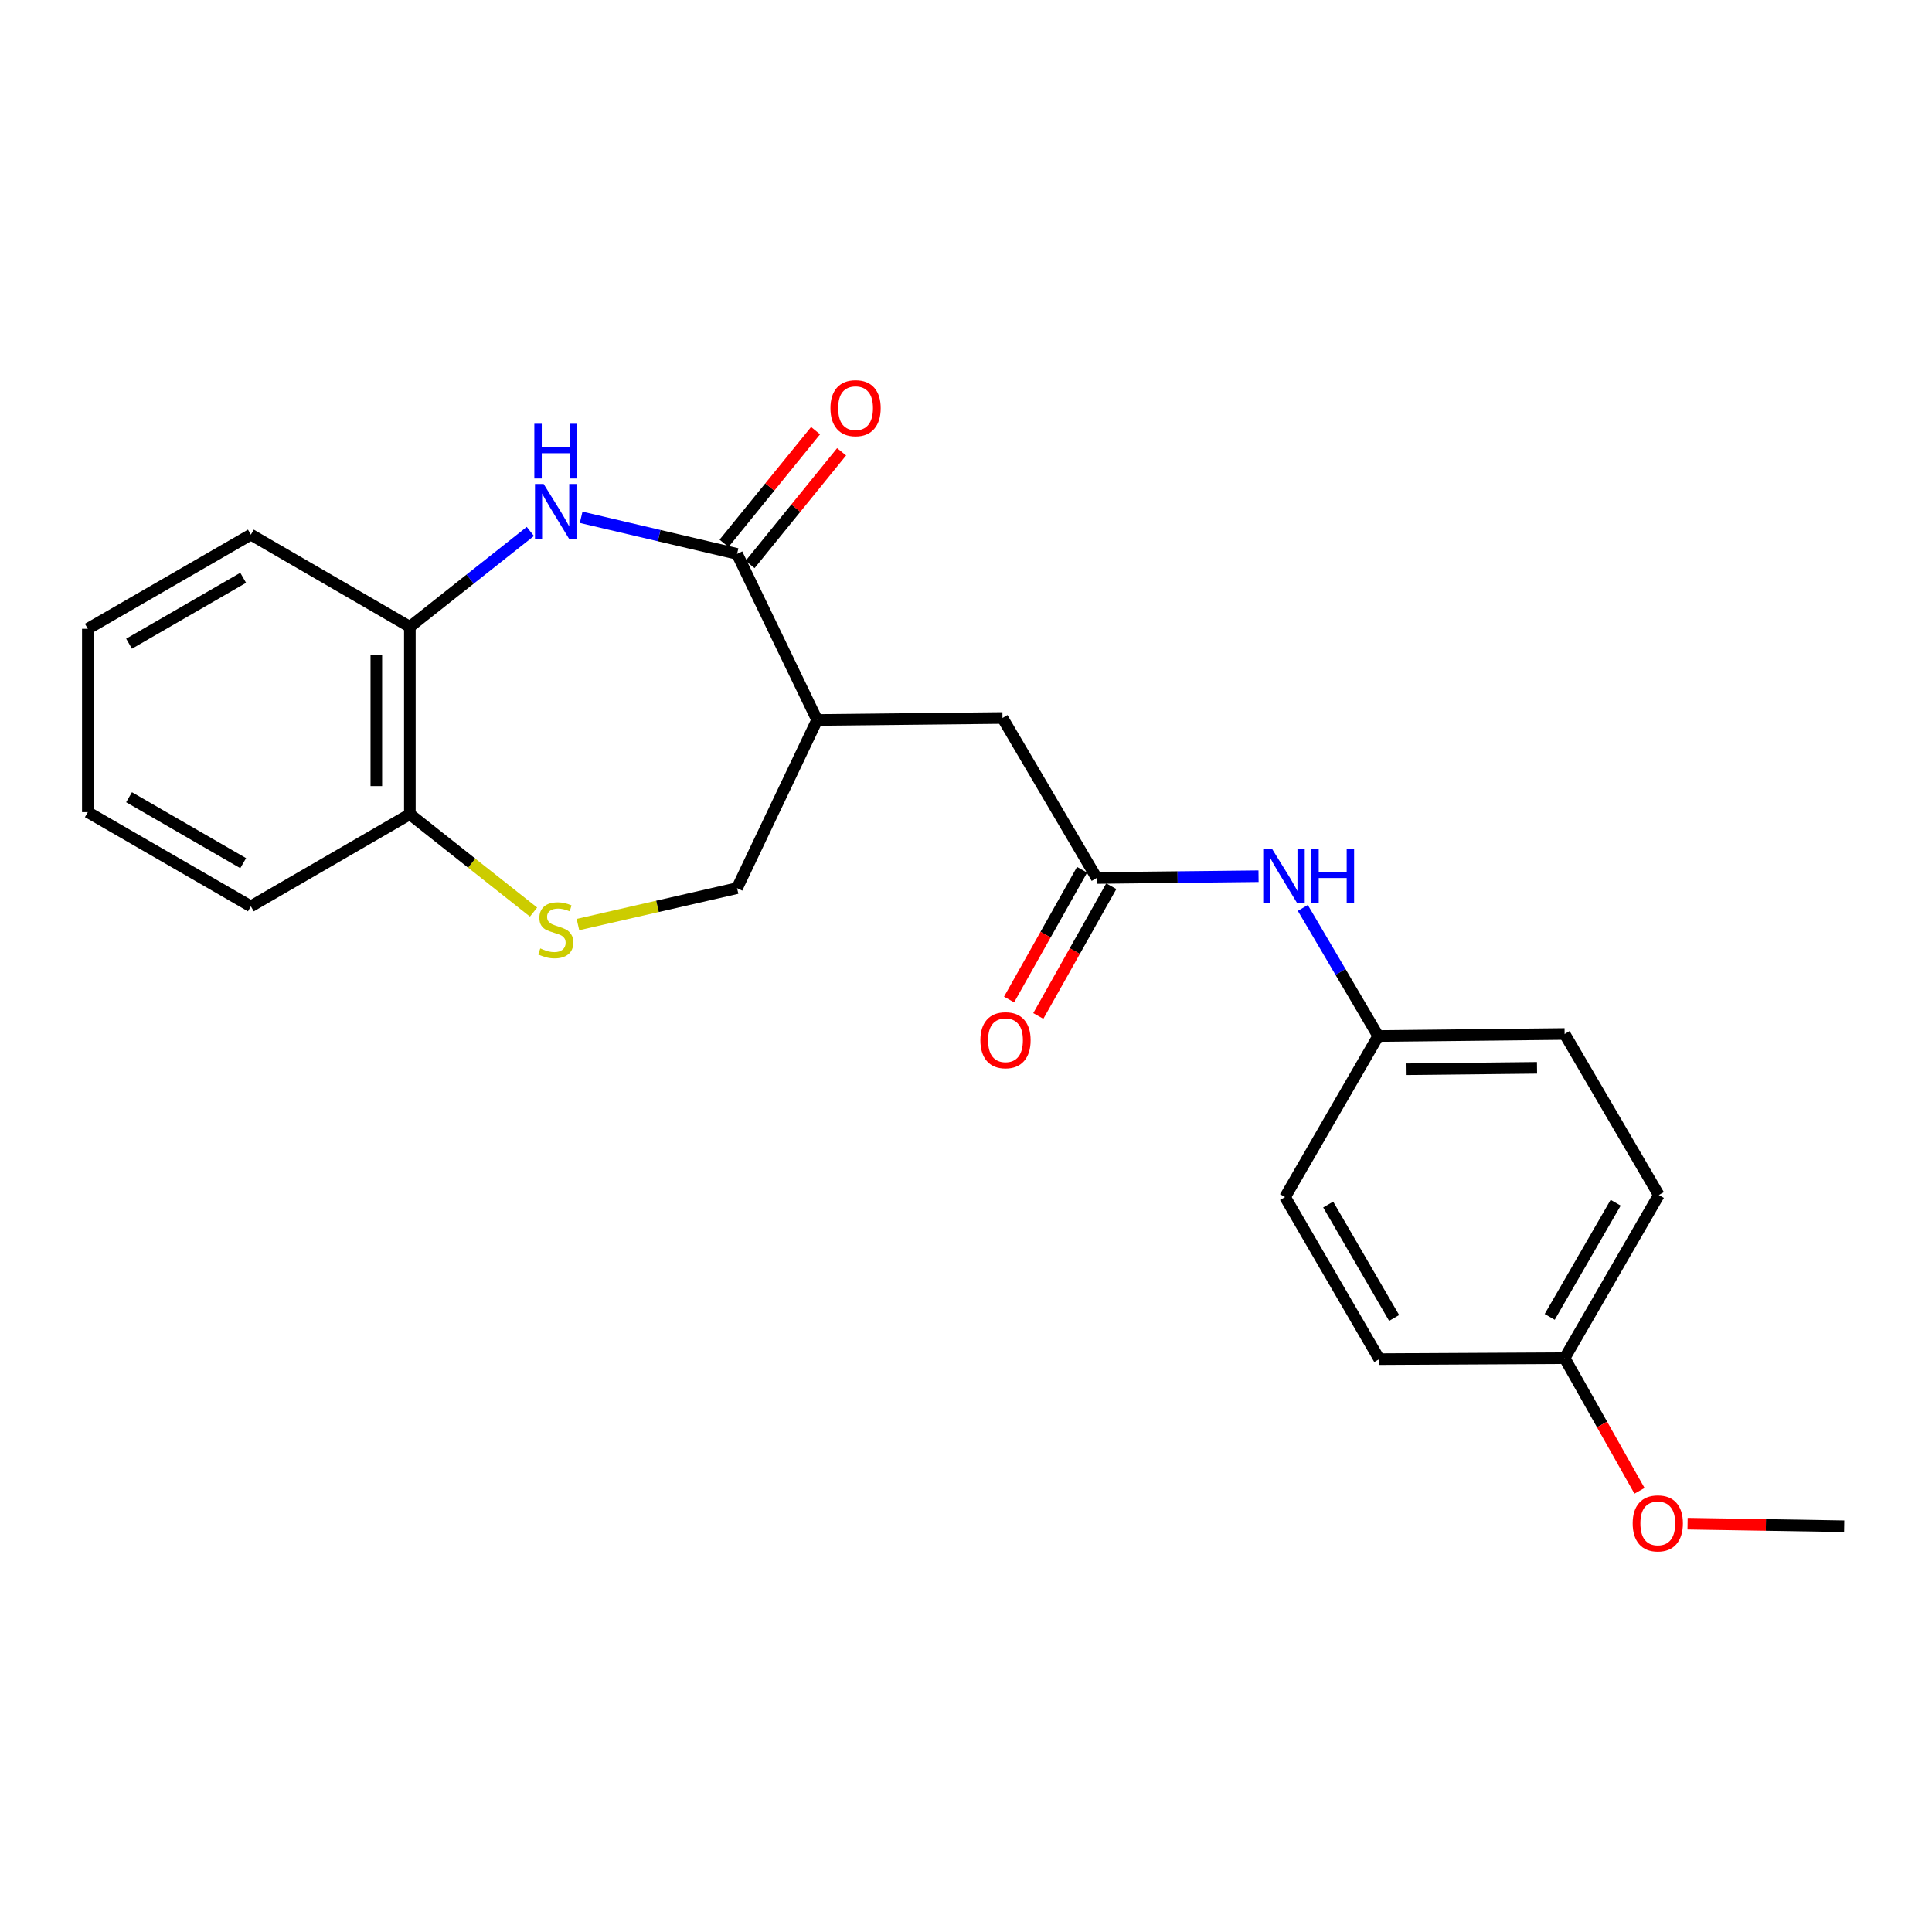 <?xml version='1.0' encoding='iso-8859-1'?>
<svg version='1.1' baseProfile='full'
              xmlns='http://www.w3.org/2000/svg'
                      xmlns:rdkit='http://www.rdkit.org/xml'
                      xmlns:xlink='http://www.w3.org/1999/xlink'
                  xml:space='preserve'
width='1000px' height='1000px' viewBox='0 0 1000 1000'>
<!-- END OF HEADER -->
<rect style='opacity:1.0;fill:#FFFFFF;stroke:none' width='1000' height='1000' x='0' y='0'> </rect>
<path class='bond-0' d='M 381.501,286.694 L 341.151,277.22' style='fill:none;fill-rule:evenodd;stroke:#000000;stroke-width:6px;stroke-linecap:butt;stroke-linejoin:miter;stroke-opacity:1' />
<path class='bond-0' d='M 341.151,277.22 L 300.801,267.746' style='fill:none;fill-rule:evenodd;stroke:#0000FF;stroke-width:6px;stroke-linecap:butt;stroke-linejoin:miter;stroke-opacity:1' />
<path class='bond-1' d='M 381.501,286.694 L 422.939,372.656' style='fill:none;fill-rule:evenodd;stroke:#000000;stroke-width:6px;stroke-linecap:butt;stroke-linejoin:miter;stroke-opacity:1' />
<path class='bond-9' d='M 388.237,292.166 L 411.925,263.008' style='fill:none;fill-rule:evenodd;stroke:#000000;stroke-width:6px;stroke-linecap:butt;stroke-linejoin:miter;stroke-opacity:1' />
<path class='bond-9' d='M 411.925,263.008 L 435.613,233.85' style='fill:none;fill-rule:evenodd;stroke:#FF0000;stroke-width:6px;stroke-linecap:butt;stroke-linejoin:miter;stroke-opacity:1' />
<path class='bond-9' d='M 374.765,281.221 L 398.452,252.063' style='fill:none;fill-rule:evenodd;stroke:#000000;stroke-width:6px;stroke-linecap:butt;stroke-linejoin:miter;stroke-opacity:1' />
<path class='bond-9' d='M 398.452,252.063 L 422.14,222.905' style='fill:none;fill-rule:evenodd;stroke:#FF0000;stroke-width:6px;stroke-linecap:butt;stroke-linejoin:miter;stroke-opacity:1' />
<path class='bond-4' d='M 274.503,275.067 L 243.322,299.753' style='fill:none;fill-rule:evenodd;stroke:#0000FF;stroke-width:6px;stroke-linecap:butt;stroke-linejoin:miter;stroke-opacity:1' />
<path class='bond-4' d='M 243.322,299.753 L 212.142,324.438' style='fill:none;fill-rule:evenodd;stroke:#000000;stroke-width:6px;stroke-linecap:butt;stroke-linejoin:miter;stroke-opacity:1' />
<path class='bond-5' d='M 422.939,372.656 L 518.882,371.624' style='fill:none;fill-rule:evenodd;stroke:#000000;stroke-width:6px;stroke-linecap:butt;stroke-linejoin:miter;stroke-opacity:1' />
<path class='bond-6' d='M 422.939,372.656 L 381.501,459.707' style='fill:none;fill-rule:evenodd;stroke:#000000;stroke-width:6px;stroke-linecap:butt;stroke-linejoin:miter;stroke-opacity:1' />
<path class='bond-2' d='M 299.137,478.555 L 340.319,469.131' style='fill:none;fill-rule:evenodd;stroke:#CCCC00;stroke-width:6px;stroke-linecap:butt;stroke-linejoin:miter;stroke-opacity:1' />
<path class='bond-2' d='M 340.319,469.131 L 381.501,459.707' style='fill:none;fill-rule:evenodd;stroke:#000000;stroke-width:6px;stroke-linecap:butt;stroke-linejoin:miter;stroke-opacity:1' />
<path class='bond-23' d='M 276.163,472.092 L 244.153,446.757' style='fill:none;fill-rule:evenodd;stroke:#CCCC00;stroke-width:6px;stroke-linecap:butt;stroke-linejoin:miter;stroke-opacity:1' />
<path class='bond-23' d='M 244.153,446.757 L 212.142,421.423' style='fill:none;fill-rule:evenodd;stroke:#000000;stroke-width:6px;stroke-linecap:butt;stroke-linejoin:miter;stroke-opacity:1' />
<path class='bond-3' d='M 567.639,454.452 L 518.882,371.624' style='fill:none;fill-rule:evenodd;stroke:#000000;stroke-width:6px;stroke-linecap:butt;stroke-linejoin:miter;stroke-opacity:1' />
<path class='bond-8' d='M 567.639,454.452 L 609.53,453.989' style='fill:none;fill-rule:evenodd;stroke:#000000;stroke-width:6px;stroke-linecap:butt;stroke-linejoin:miter;stroke-opacity:1' />
<path class='bond-8' d='M 609.53,453.989 L 651.421,453.526' style='fill:none;fill-rule:evenodd;stroke:#0000FF;stroke-width:6px;stroke-linecap:butt;stroke-linejoin:miter;stroke-opacity:1' />
<path class='bond-10' d='M 560.075,450.196 L 541.183,483.772' style='fill:none;fill-rule:evenodd;stroke:#000000;stroke-width:6px;stroke-linecap:butt;stroke-linejoin:miter;stroke-opacity:1' />
<path class='bond-10' d='M 541.183,483.772 L 522.291,517.348' style='fill:none;fill-rule:evenodd;stroke:#FF0000;stroke-width:6px;stroke-linecap:butt;stroke-linejoin:miter;stroke-opacity:1' />
<path class='bond-10' d='M 575.203,458.707 L 556.311,492.284' style='fill:none;fill-rule:evenodd;stroke:#000000;stroke-width:6px;stroke-linecap:butt;stroke-linejoin:miter;stroke-opacity:1' />
<path class='bond-10' d='M 556.311,492.284 L 537.419,525.86' style='fill:none;fill-rule:evenodd;stroke:#FF0000;stroke-width:6px;stroke-linecap:butt;stroke-linejoin:miter;stroke-opacity:1' />
<path class='bond-7' d='M 212.142,324.438 L 212.142,421.423' style='fill:none;fill-rule:evenodd;stroke:#000000;stroke-width:6px;stroke-linecap:butt;stroke-linejoin:miter;stroke-opacity:1' />
<path class='bond-7' d='M 194.784,338.986 L 194.784,406.875' style='fill:none;fill-rule:evenodd;stroke:#000000;stroke-width:6px;stroke-linecap:butt;stroke-linejoin:miter;stroke-opacity:1' />
<path class='bond-18' d='M 212.142,324.438 L 129.845,276.722' style='fill:none;fill-rule:evenodd;stroke:#000000;stroke-width:6px;stroke-linecap:butt;stroke-linejoin:miter;stroke-opacity:1' />
<path class='bond-19' d='M 212.142,421.423 L 129.845,469.119' style='fill:none;fill-rule:evenodd;stroke:#000000;stroke-width:6px;stroke-linecap:butt;stroke-linejoin:miter;stroke-opacity:1' />
<path class='bond-11' d='M 674.338,469.945 L 693.855,503.091' style='fill:none;fill-rule:evenodd;stroke:#0000FF;stroke-width:6px;stroke-linecap:butt;stroke-linejoin:miter;stroke-opacity:1' />
<path class='bond-11' d='M 693.855,503.091 L 713.372,536.238' style='fill:none;fill-rule:evenodd;stroke:#000000;stroke-width:6px;stroke-linecap:butt;stroke-linejoin:miter;stroke-opacity:1' />
<path class='bond-13' d='M 713.372,536.238 L 665.145,619.606' style='fill:none;fill-rule:evenodd;stroke:#000000;stroke-width:6px;stroke-linecap:butt;stroke-linejoin:miter;stroke-opacity:1' />
<path class='bond-14' d='M 713.372,536.238 L 809.845,535.187' style='fill:none;fill-rule:evenodd;stroke:#000000;stroke-width:6px;stroke-linecap:butt;stroke-linejoin:miter;stroke-opacity:1' />
<path class='bond-14' d='M 728.032,553.437 L 795.563,552.702' style='fill:none;fill-rule:evenodd;stroke:#000000;stroke-width:6px;stroke-linecap:butt;stroke-linejoin:miter;stroke-opacity:1' />
<path class='bond-12' d='M 809.845,702.974 L 858.612,618.545' style='fill:none;fill-rule:evenodd;stroke:#000000;stroke-width:6px;stroke-linecap:butt;stroke-linejoin:miter;stroke-opacity:1' />
<path class='bond-12' d='M 802.129,681.627 L 836.266,622.527' style='fill:none;fill-rule:evenodd;stroke:#000000;stroke-width:6px;stroke-linecap:butt;stroke-linejoin:miter;stroke-opacity:1' />
<path class='bond-17' d='M 809.845,702.974 L 829.225,737.308' style='fill:none;fill-rule:evenodd;stroke:#000000;stroke-width:6px;stroke-linecap:butt;stroke-linejoin:miter;stroke-opacity:1' />
<path class='bond-17' d='M 829.225,737.308 L 848.605,771.642' style='fill:none;fill-rule:evenodd;stroke:#FF0000;stroke-width:6px;stroke-linecap:butt;stroke-linejoin:miter;stroke-opacity:1' />
<path class='bond-25' d='M 809.845,702.974 L 713.912,703.485' style='fill:none;fill-rule:evenodd;stroke:#000000;stroke-width:6px;stroke-linecap:butt;stroke-linejoin:miter;stroke-opacity:1' />
<path class='bond-16' d='M 665.145,619.606 L 713.912,703.485' style='fill:none;fill-rule:evenodd;stroke:#000000;stroke-width:6px;stroke-linecap:butt;stroke-linejoin:miter;stroke-opacity:1' />
<path class='bond-16' d='M 687.466,623.463 L 721.603,682.178' style='fill:none;fill-rule:evenodd;stroke:#000000;stroke-width:6px;stroke-linecap:butt;stroke-linejoin:miter;stroke-opacity:1' />
<path class='bond-15' d='M 809.845,535.187 L 858.612,618.545' style='fill:none;fill-rule:evenodd;stroke:#000000;stroke-width:6px;stroke-linecap:butt;stroke-linejoin:miter;stroke-opacity:1' />
<path class='bond-20' d='M 873.484,788.666 L 914.015,789.326' style='fill:none;fill-rule:evenodd;stroke:#FF0000;stroke-width:6px;stroke-linecap:butt;stroke-linejoin:miter;stroke-opacity:1' />
<path class='bond-20' d='M 914.015,789.326 L 954.545,789.987' style='fill:none;fill-rule:evenodd;stroke:#000000;stroke-width:6px;stroke-linecap:butt;stroke-linejoin:miter;stroke-opacity:1' />
<path class='bond-21' d='M 129.845,276.722 L 45.455,325.46' style='fill:none;fill-rule:evenodd;stroke:#000000;stroke-width:6px;stroke-linecap:butt;stroke-linejoin:miter;stroke-opacity:1' />
<path class='bond-21' d='M 125.867,299.064 L 66.794,333.181' style='fill:none;fill-rule:evenodd;stroke:#000000;stroke-width:6px;stroke-linecap:butt;stroke-linejoin:miter;stroke-opacity:1' />
<path class='bond-24' d='M 129.845,469.119 L 45.455,420.362' style='fill:none;fill-rule:evenodd;stroke:#000000;stroke-width:6px;stroke-linecap:butt;stroke-linejoin:miter;stroke-opacity:1' />
<path class='bond-24' d='M 125.87,446.776 L 66.797,412.645' style='fill:none;fill-rule:evenodd;stroke:#000000;stroke-width:6px;stroke-linecap:butt;stroke-linejoin:miter;stroke-opacity:1' />
<path class='bond-22' d='M 45.455,325.46 L 45.455,420.362' style='fill:none;fill-rule:evenodd;stroke:#000000;stroke-width:6px;stroke-linecap:butt;stroke-linejoin:miter;stroke-opacity:1' />
<path  class='atom-1' d='M 281.391 250.498
L 290.671 265.498
Q 291.591 266.978, 293.071 269.658
Q 294.551 272.338, 294.631 272.498
L 294.631 250.498
L 298.391 250.498
L 298.391 278.818
L 294.511 278.818
L 284.551 262.418
Q 283.391 260.498, 282.151 258.298
Q 280.951 256.098, 280.591 255.418
L 280.591 278.818
L 276.911 278.818
L 276.911 250.498
L 281.391 250.498
' fill='#0000FF'/>
<path  class='atom-1' d='M 276.571 219.346
L 280.411 219.346
L 280.411 231.386
L 294.891 231.386
L 294.891 219.346
L 298.731 219.346
L 298.731 247.666
L 294.891 247.666
L 294.891 234.586
L 280.411 234.586
L 280.411 247.666
L 276.571 247.666
L 276.571 219.346
' fill='#0000FF'/>
<path  class='atom-3' d='M 279.651 490.903
Q 279.971 491.023, 281.291 491.583
Q 282.611 492.143, 284.051 492.503
Q 285.531 492.823, 286.971 492.823
Q 289.651 492.823, 291.211 491.543
Q 292.771 490.223, 292.771 487.943
Q 292.771 486.383, 291.971 485.423
Q 291.211 484.463, 290.011 483.943
Q 288.811 483.423, 286.811 482.823
Q 284.291 482.063, 282.771 481.343
Q 281.291 480.623, 280.211 479.103
Q 279.171 477.583, 279.171 475.023
Q 279.171 471.463, 281.571 469.263
Q 284.011 467.063, 288.811 467.063
Q 292.091 467.063, 295.811 468.623
L 294.891 471.703
Q 291.491 470.303, 288.931 470.303
Q 286.171 470.303, 284.651 471.463
Q 283.131 472.583, 283.171 474.543
Q 283.171 476.063, 283.931 476.983
Q 284.731 477.903, 285.851 478.423
Q 287.011 478.943, 288.931 479.543
Q 291.491 480.343, 293.011 481.143
Q 294.531 481.943, 295.611 483.583
Q 296.731 485.183, 296.731 487.943
Q 296.731 491.863, 294.091 493.983
Q 291.491 496.063, 287.131 496.063
Q 284.611 496.063, 282.691 495.503
Q 280.811 494.983, 278.571 494.063
L 279.651 490.903
' fill='#CCCC00'/>
<path  class='atom-9' d='M 658.325 439.221
L 667.605 454.221
Q 668.525 455.701, 670.005 458.381
Q 671.485 461.061, 671.565 461.221
L 671.565 439.221
L 675.325 439.221
L 675.325 467.541
L 671.445 467.541
L 661.485 451.141
Q 660.325 449.221, 659.085 447.021
Q 657.885 444.821, 657.525 444.141
L 657.525 467.541
L 653.845 467.541
L 653.845 439.221
L 658.325 439.221
' fill='#0000FF'/>
<path  class='atom-9' d='M 678.725 439.221
L 682.565 439.221
L 682.565 451.261
L 697.045 451.261
L 697.045 439.221
L 700.885 439.221
L 700.885 467.541
L 697.045 467.541
L 697.045 454.461
L 682.565 454.461
L 682.565 467.541
L 678.725 467.541
L 678.725 439.221
' fill='#0000FF'/>
<path  class='atom-10' d='M 429.843 211.265
Q 429.843 204.465, 433.203 200.665
Q 436.563 196.865, 442.843 196.865
Q 449.123 196.865, 452.483 200.665
Q 455.843 204.465, 455.843 211.265
Q 455.843 218.145, 452.443 222.065
Q 449.043 225.945, 442.843 225.945
Q 436.603 225.945, 433.203 222.065
Q 429.843 218.185, 429.843 211.265
M 442.843 222.745
Q 447.163 222.745, 449.483 219.865
Q 451.843 216.945, 451.843 211.265
Q 451.843 205.705, 449.483 202.905
Q 447.163 200.065, 442.843 200.065
Q 438.523 200.065, 436.163 202.865
Q 433.843 205.665, 433.843 211.265
Q 433.843 216.985, 436.163 219.865
Q 438.523 222.745, 442.843 222.745
' fill='#FF0000'/>
<path  class='atom-11' d='M 507.444 538.411
Q 507.444 531.611, 510.804 527.811
Q 514.164 524.011, 520.444 524.011
Q 526.724 524.011, 530.084 527.811
Q 533.444 531.611, 533.444 538.411
Q 533.444 545.291, 530.044 549.211
Q 526.644 553.091, 520.444 553.091
Q 514.204 553.091, 510.804 549.211
Q 507.444 545.331, 507.444 538.411
M 520.444 549.891
Q 524.764 549.891, 527.084 547.011
Q 529.444 544.091, 529.444 538.411
Q 529.444 532.851, 527.084 530.051
Q 524.764 527.211, 520.444 527.211
Q 516.124 527.211, 513.764 530.011
Q 511.444 532.811, 511.444 538.411
Q 511.444 544.131, 513.764 547.011
Q 516.124 549.891, 520.444 549.891
' fill='#FF0000'/>
<path  class='atom-18' d='M 845.072 788.495
Q 845.072 781.695, 848.432 777.895
Q 851.792 774.095, 858.072 774.095
Q 864.352 774.095, 867.712 777.895
Q 871.072 781.695, 871.072 788.495
Q 871.072 795.375, 867.672 799.295
Q 864.272 803.175, 858.072 803.175
Q 851.832 803.175, 848.432 799.295
Q 845.072 795.415, 845.072 788.495
M 858.072 799.975
Q 862.392 799.975, 864.712 797.095
Q 867.072 794.175, 867.072 788.495
Q 867.072 782.935, 864.712 780.135
Q 862.392 777.295, 858.072 777.295
Q 853.752 777.295, 851.392 780.095
Q 849.072 782.895, 849.072 788.495
Q 849.072 794.215, 851.392 797.095
Q 853.752 799.975, 858.072 799.975
' fill='#FF0000'/>
</svg>
